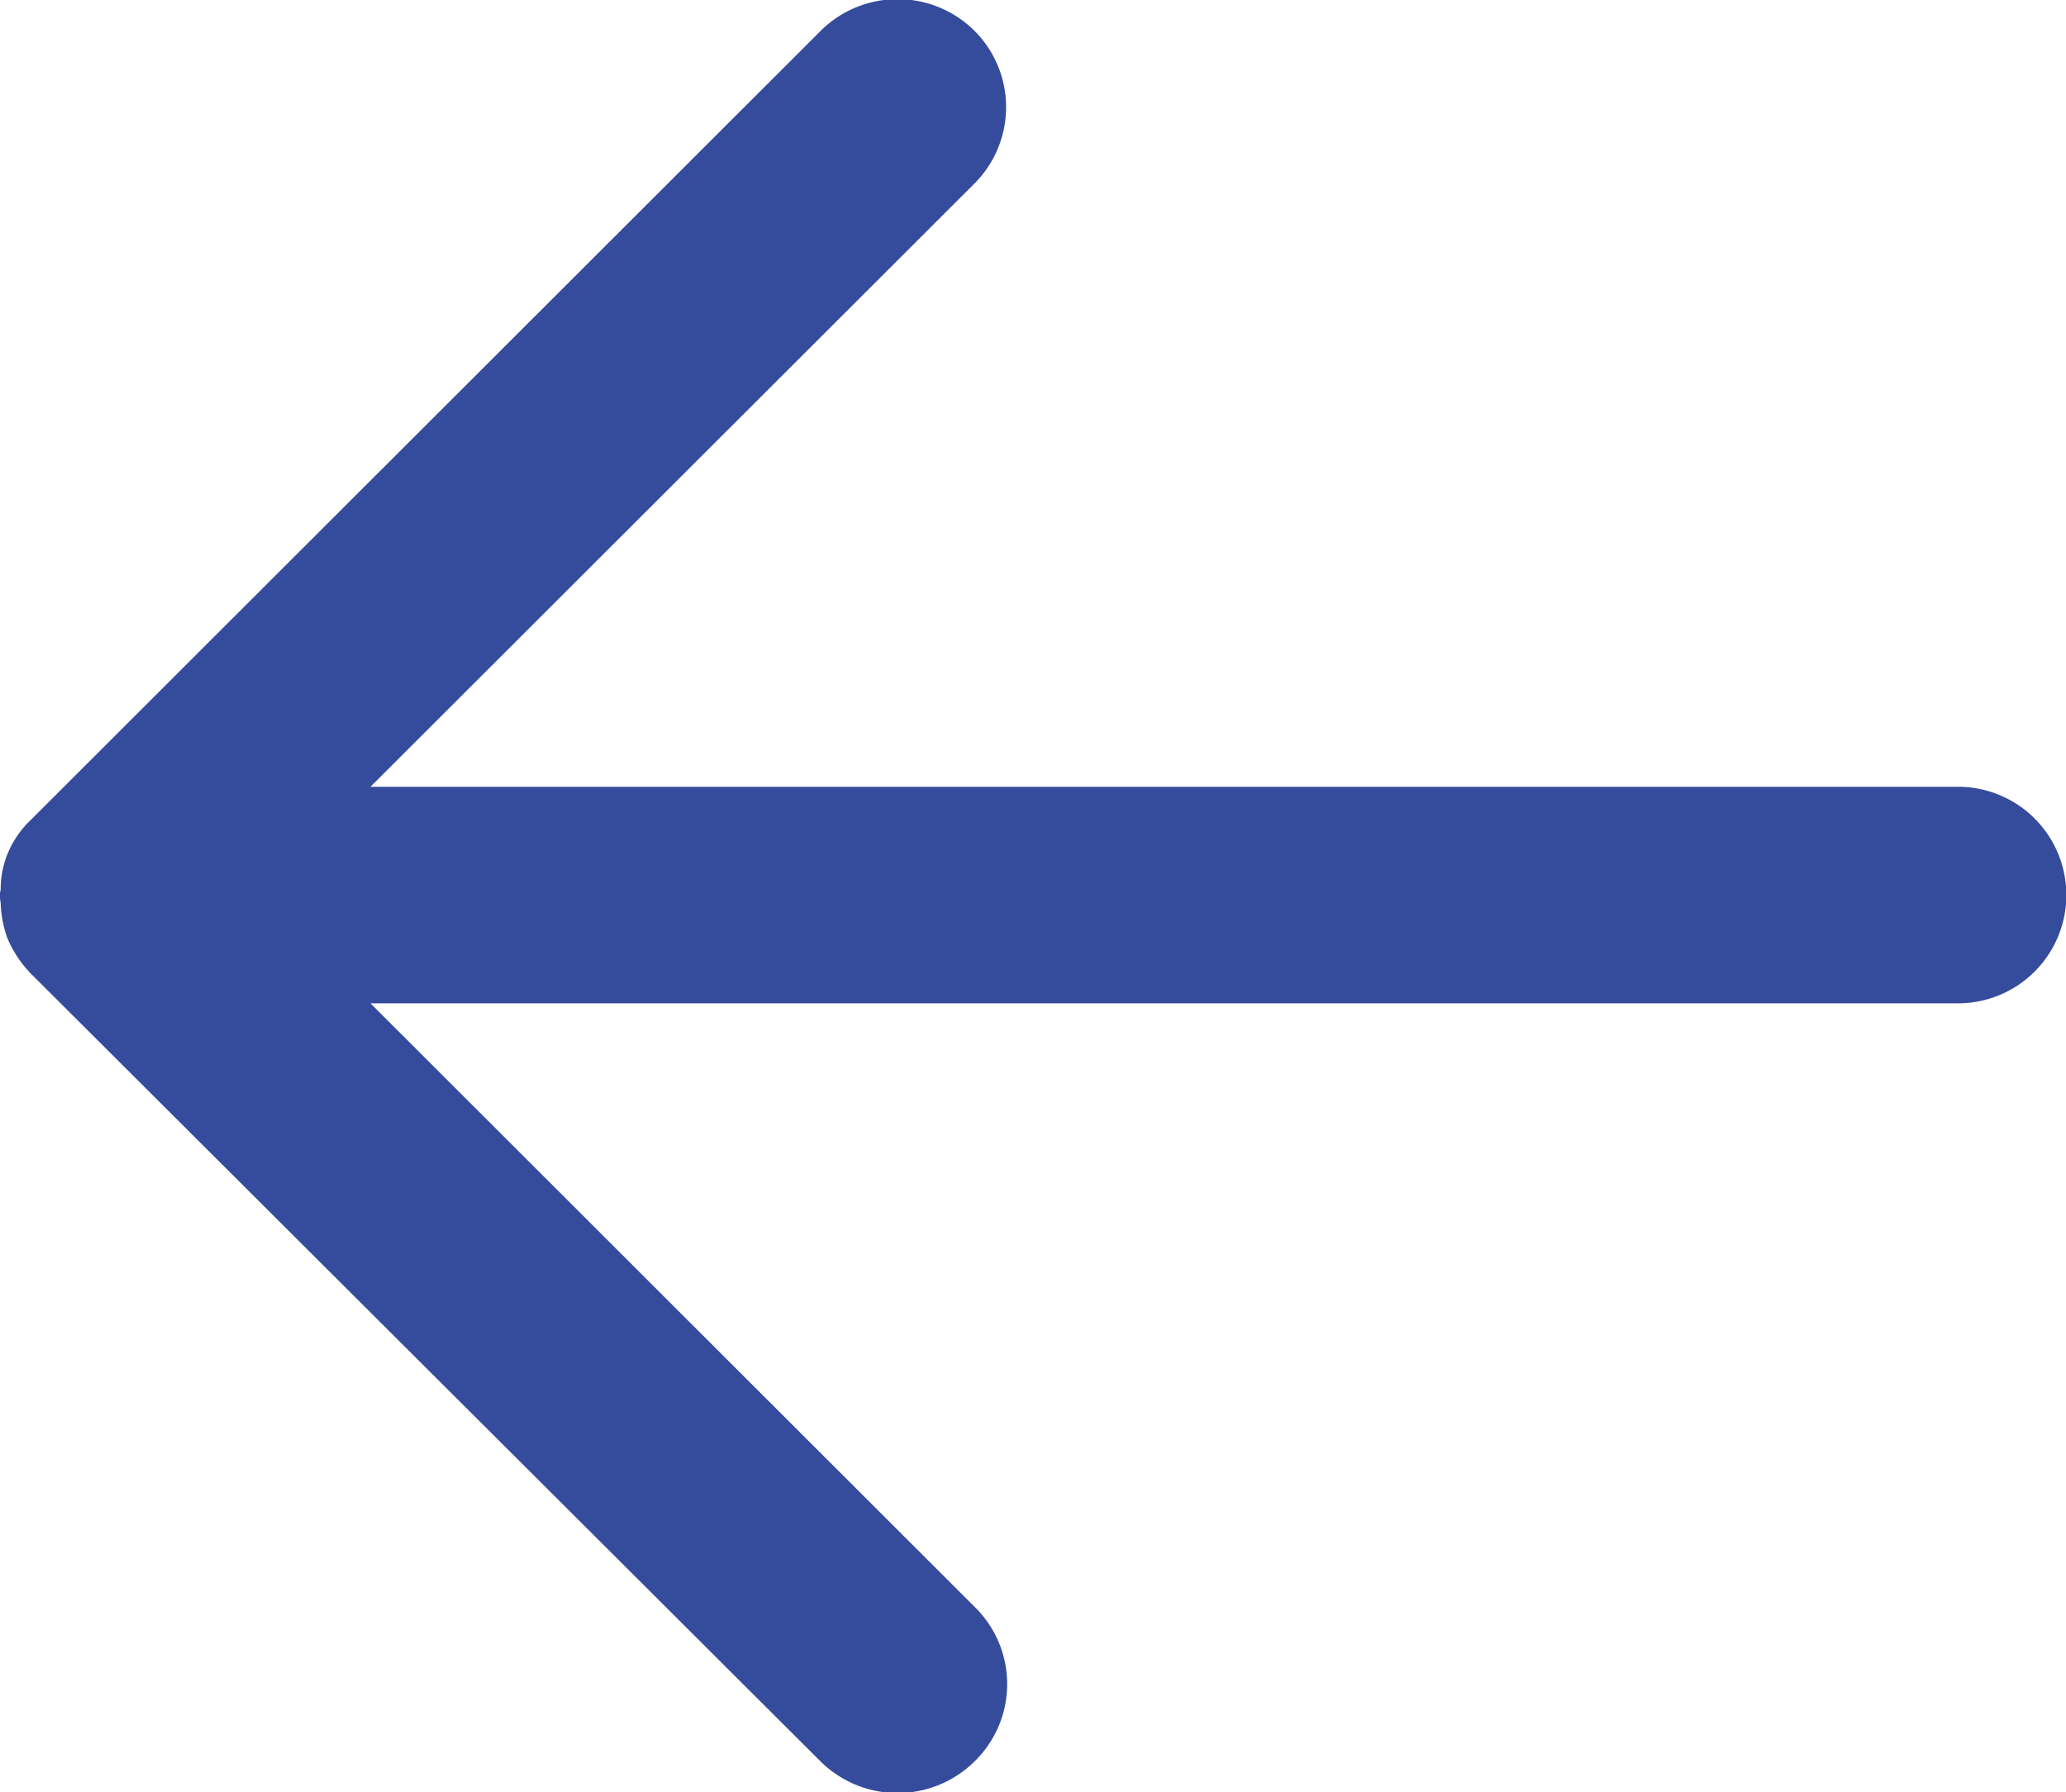 <svg xmlns="http://www.w3.org/2000/svg" width="18.219" height="15.81" viewBox="0 0 18.219 15.81">
  <defs>
    <style>
      .cls-1 {
        fill: #354b9c;
        fill-rule: evenodd;
      }
    </style>
  </defs>
  <path id="形状_8" data-name="形状 8" class="cls-1" d="M93.226,3681.81a0.952,0.952,0,0,0,0-1.35l-5.334-5.33h14a0.955,0.955,0,1,0,0-1.91h-14l5.325-5.32a0.953,0.953,0,0,0,0-1.35,0.963,0.963,0,0,0-1.353,0l-6.965,6.96a0.874,0.874,0,0,0-.211.31,0.834,0.834,0,0,0-.057.3c0,0.02-.01.04-0.01,0.07a0.364,0.364,0,0,1,.01.06,1.037,1.037,0,0,0,.057.3,1.018,1.018,0,0,0,.211.32l6.965,6.95a0.966,0.966,0,0,0,1.362-.01h0Zm0,0" transform="translate(-84.625 -3666.28)"/>
</svg>
